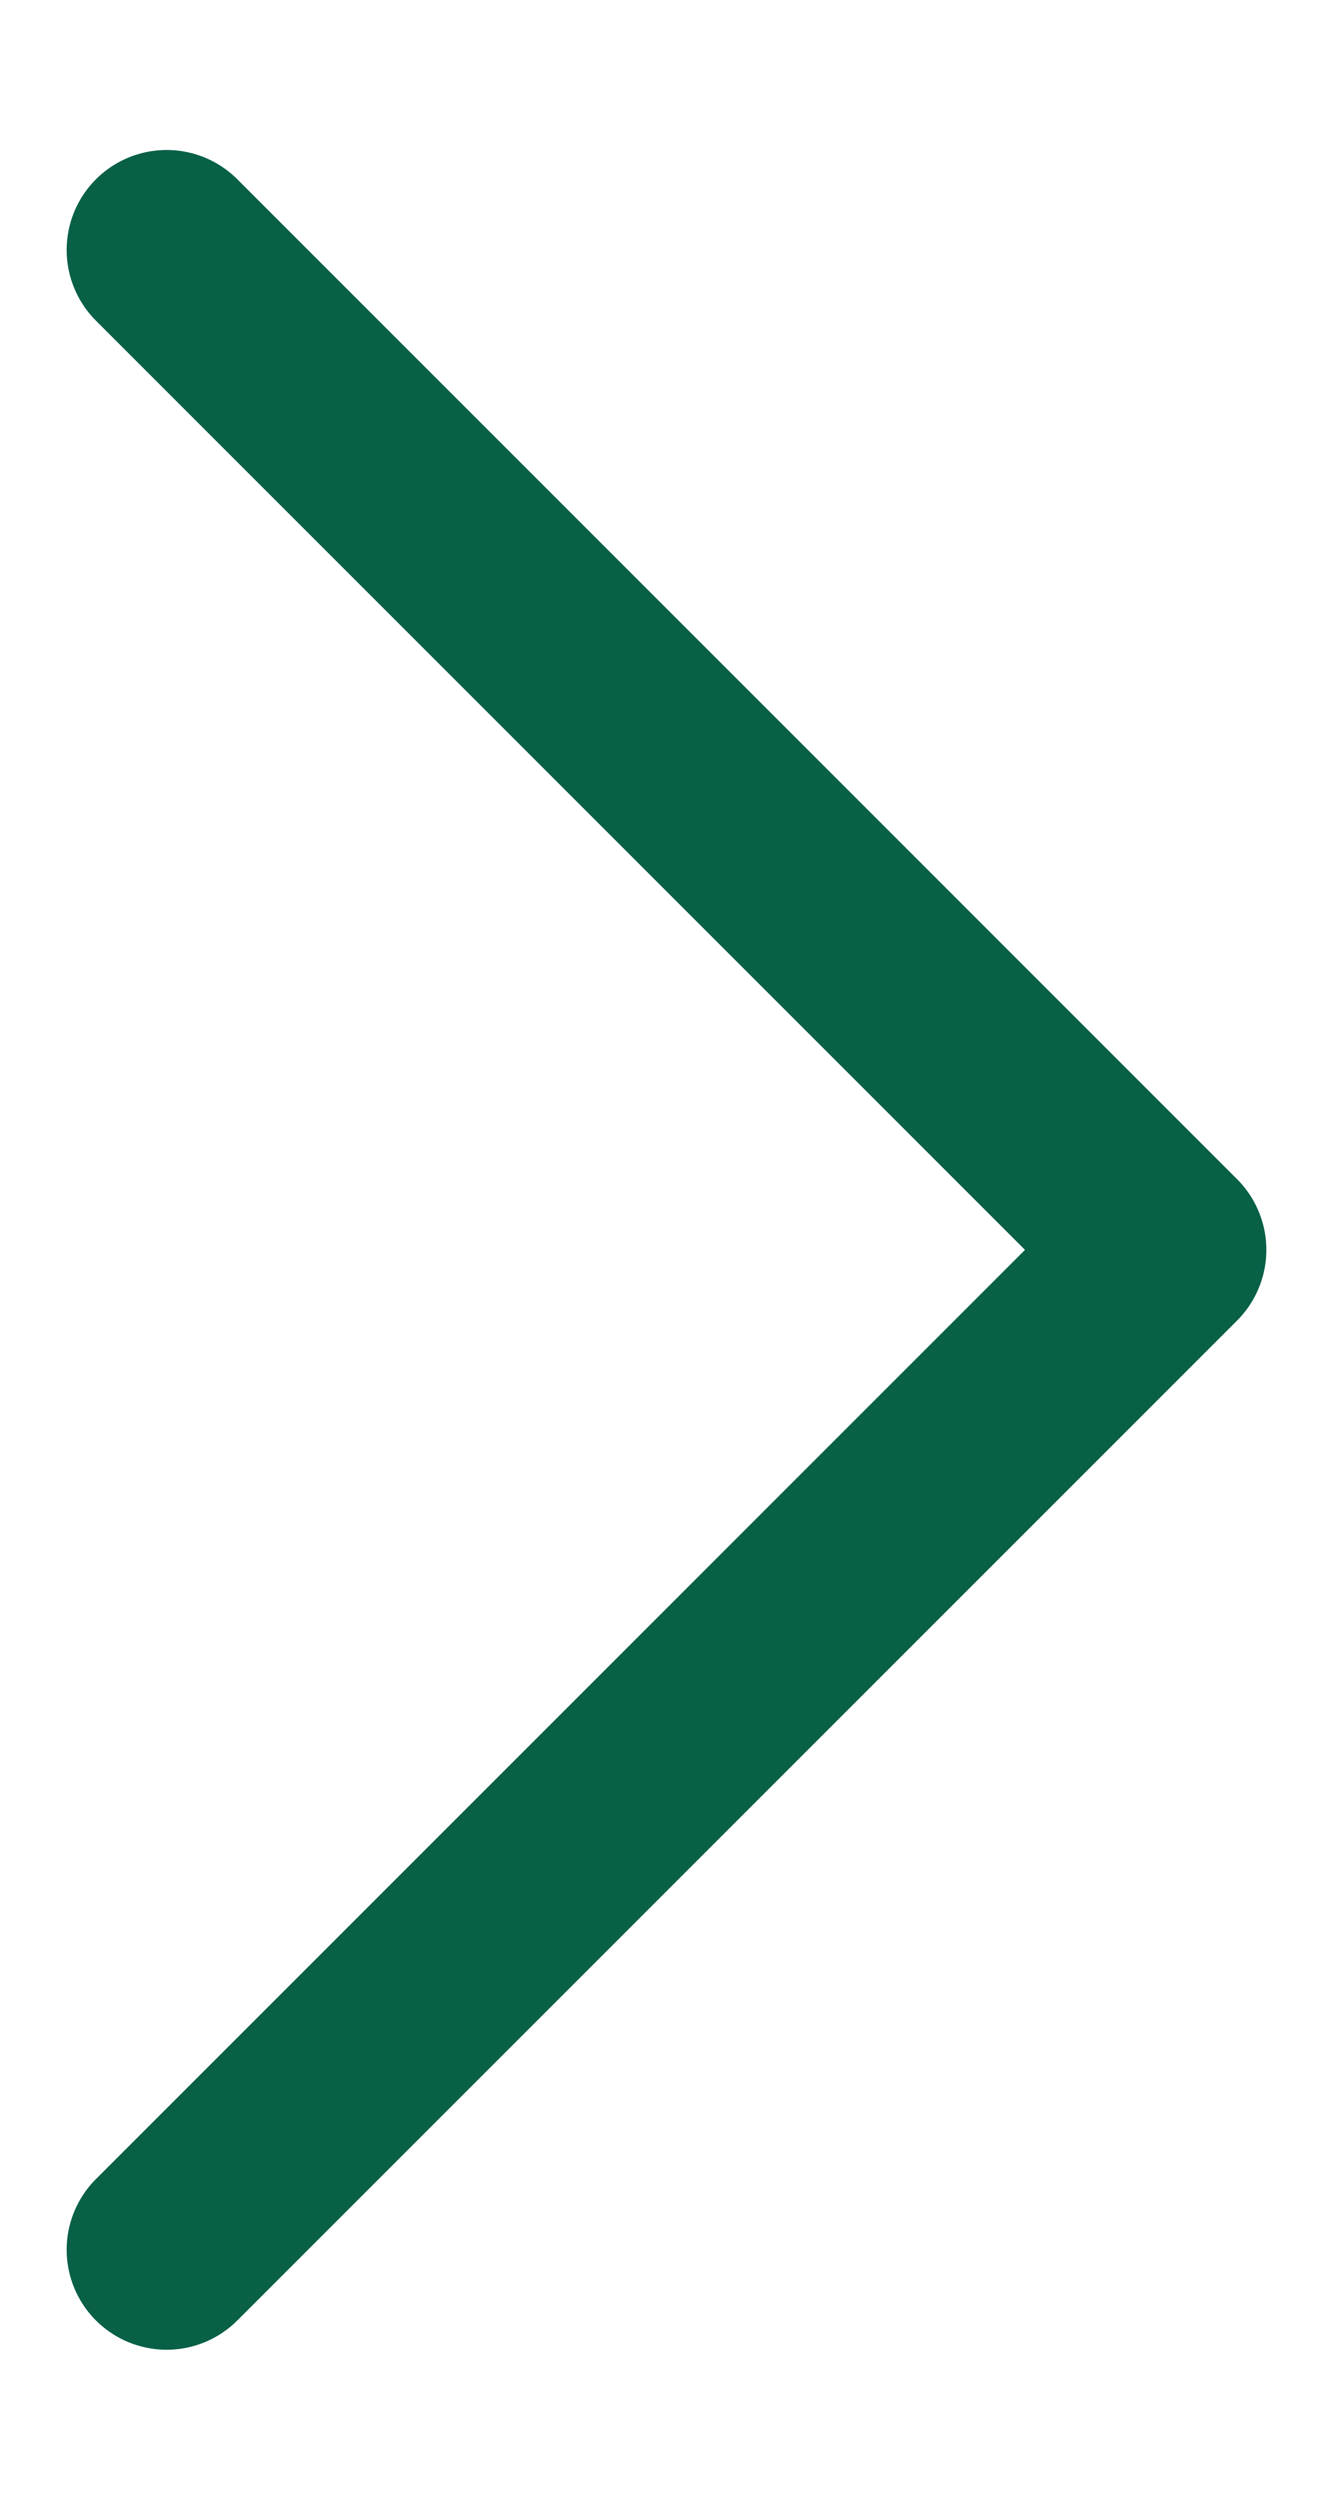 <svg xmlns="http://www.w3.org/2000/svg" width="8" height="15" viewBox="0 0 8 15" fill="none">
<path d="M1 1.5L7 7.5L1 13.5" stroke="#086047" stroke-width="1.2" stroke-linecap="round" stroke-linejoin="round"/>
</svg>